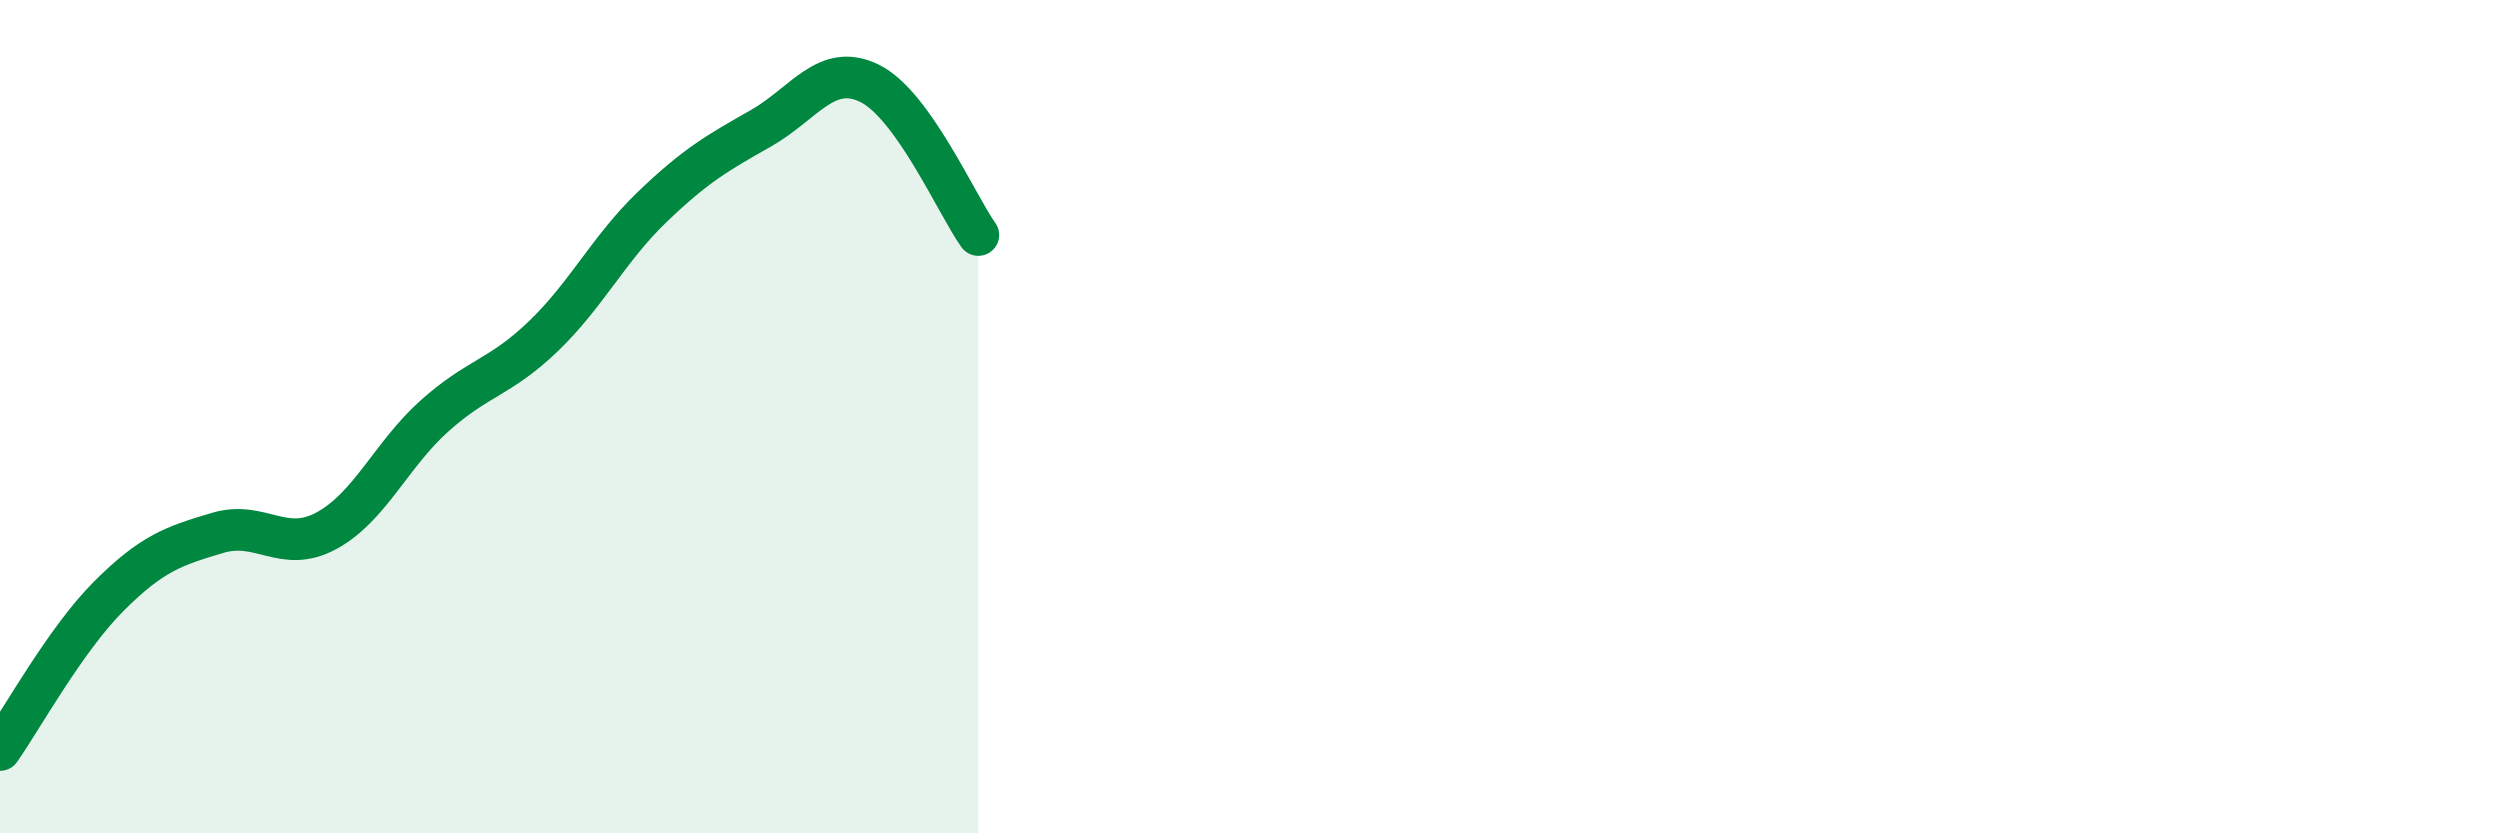 
    <svg width="60" height="20" viewBox="0 0 60 20" xmlns="http://www.w3.org/2000/svg">
      <path
        d="M 0,18 C 0.52,17.26 1.57,15.35 2.61,14.31 C 3.65,13.27 4.18,13.1 5.22,12.79 C 6.26,12.48 6.79,13.3 7.83,12.74 C 8.87,12.18 9.39,10.91 10.43,9.98 C 11.47,9.05 12,9.07 13.04,8.07 C 14.08,7.07 14.61,5.97 15.65,4.97 C 16.69,3.97 17.22,3.67 18.26,3.08 C 19.3,2.49 19.83,1.49 20.87,2 C 21.91,2.51 22.96,4.91 23.48,5.64L23.48 20L0 20Z"
        fill="#008740"
        opacity="0.1"
        stroke-linecap="round"
        stroke-linejoin="round"
      />
      <path
        d="M 0,18 C 0.52,17.26 1.57,15.35 2.61,14.31 C 3.65,13.27 4.18,13.1 5.22,12.79 C 6.26,12.48 6.79,13.3 7.83,12.74 C 8.87,12.18 9.39,10.91 10.43,9.98 C 11.47,9.05 12,9.07 13.04,8.07 C 14.08,7.07 14.61,5.97 15.65,4.97 C 16.69,3.97 17.22,3.67 18.26,3.08 C 19.3,2.49 19.83,1.49 20.87,2 C 21.91,2.51 22.96,4.91 23.48,5.64"
        stroke="#008740"
        stroke-width="1"
        fill="none"
        stroke-linecap="round"
        stroke-linejoin="round"
      />
    </svg>
  